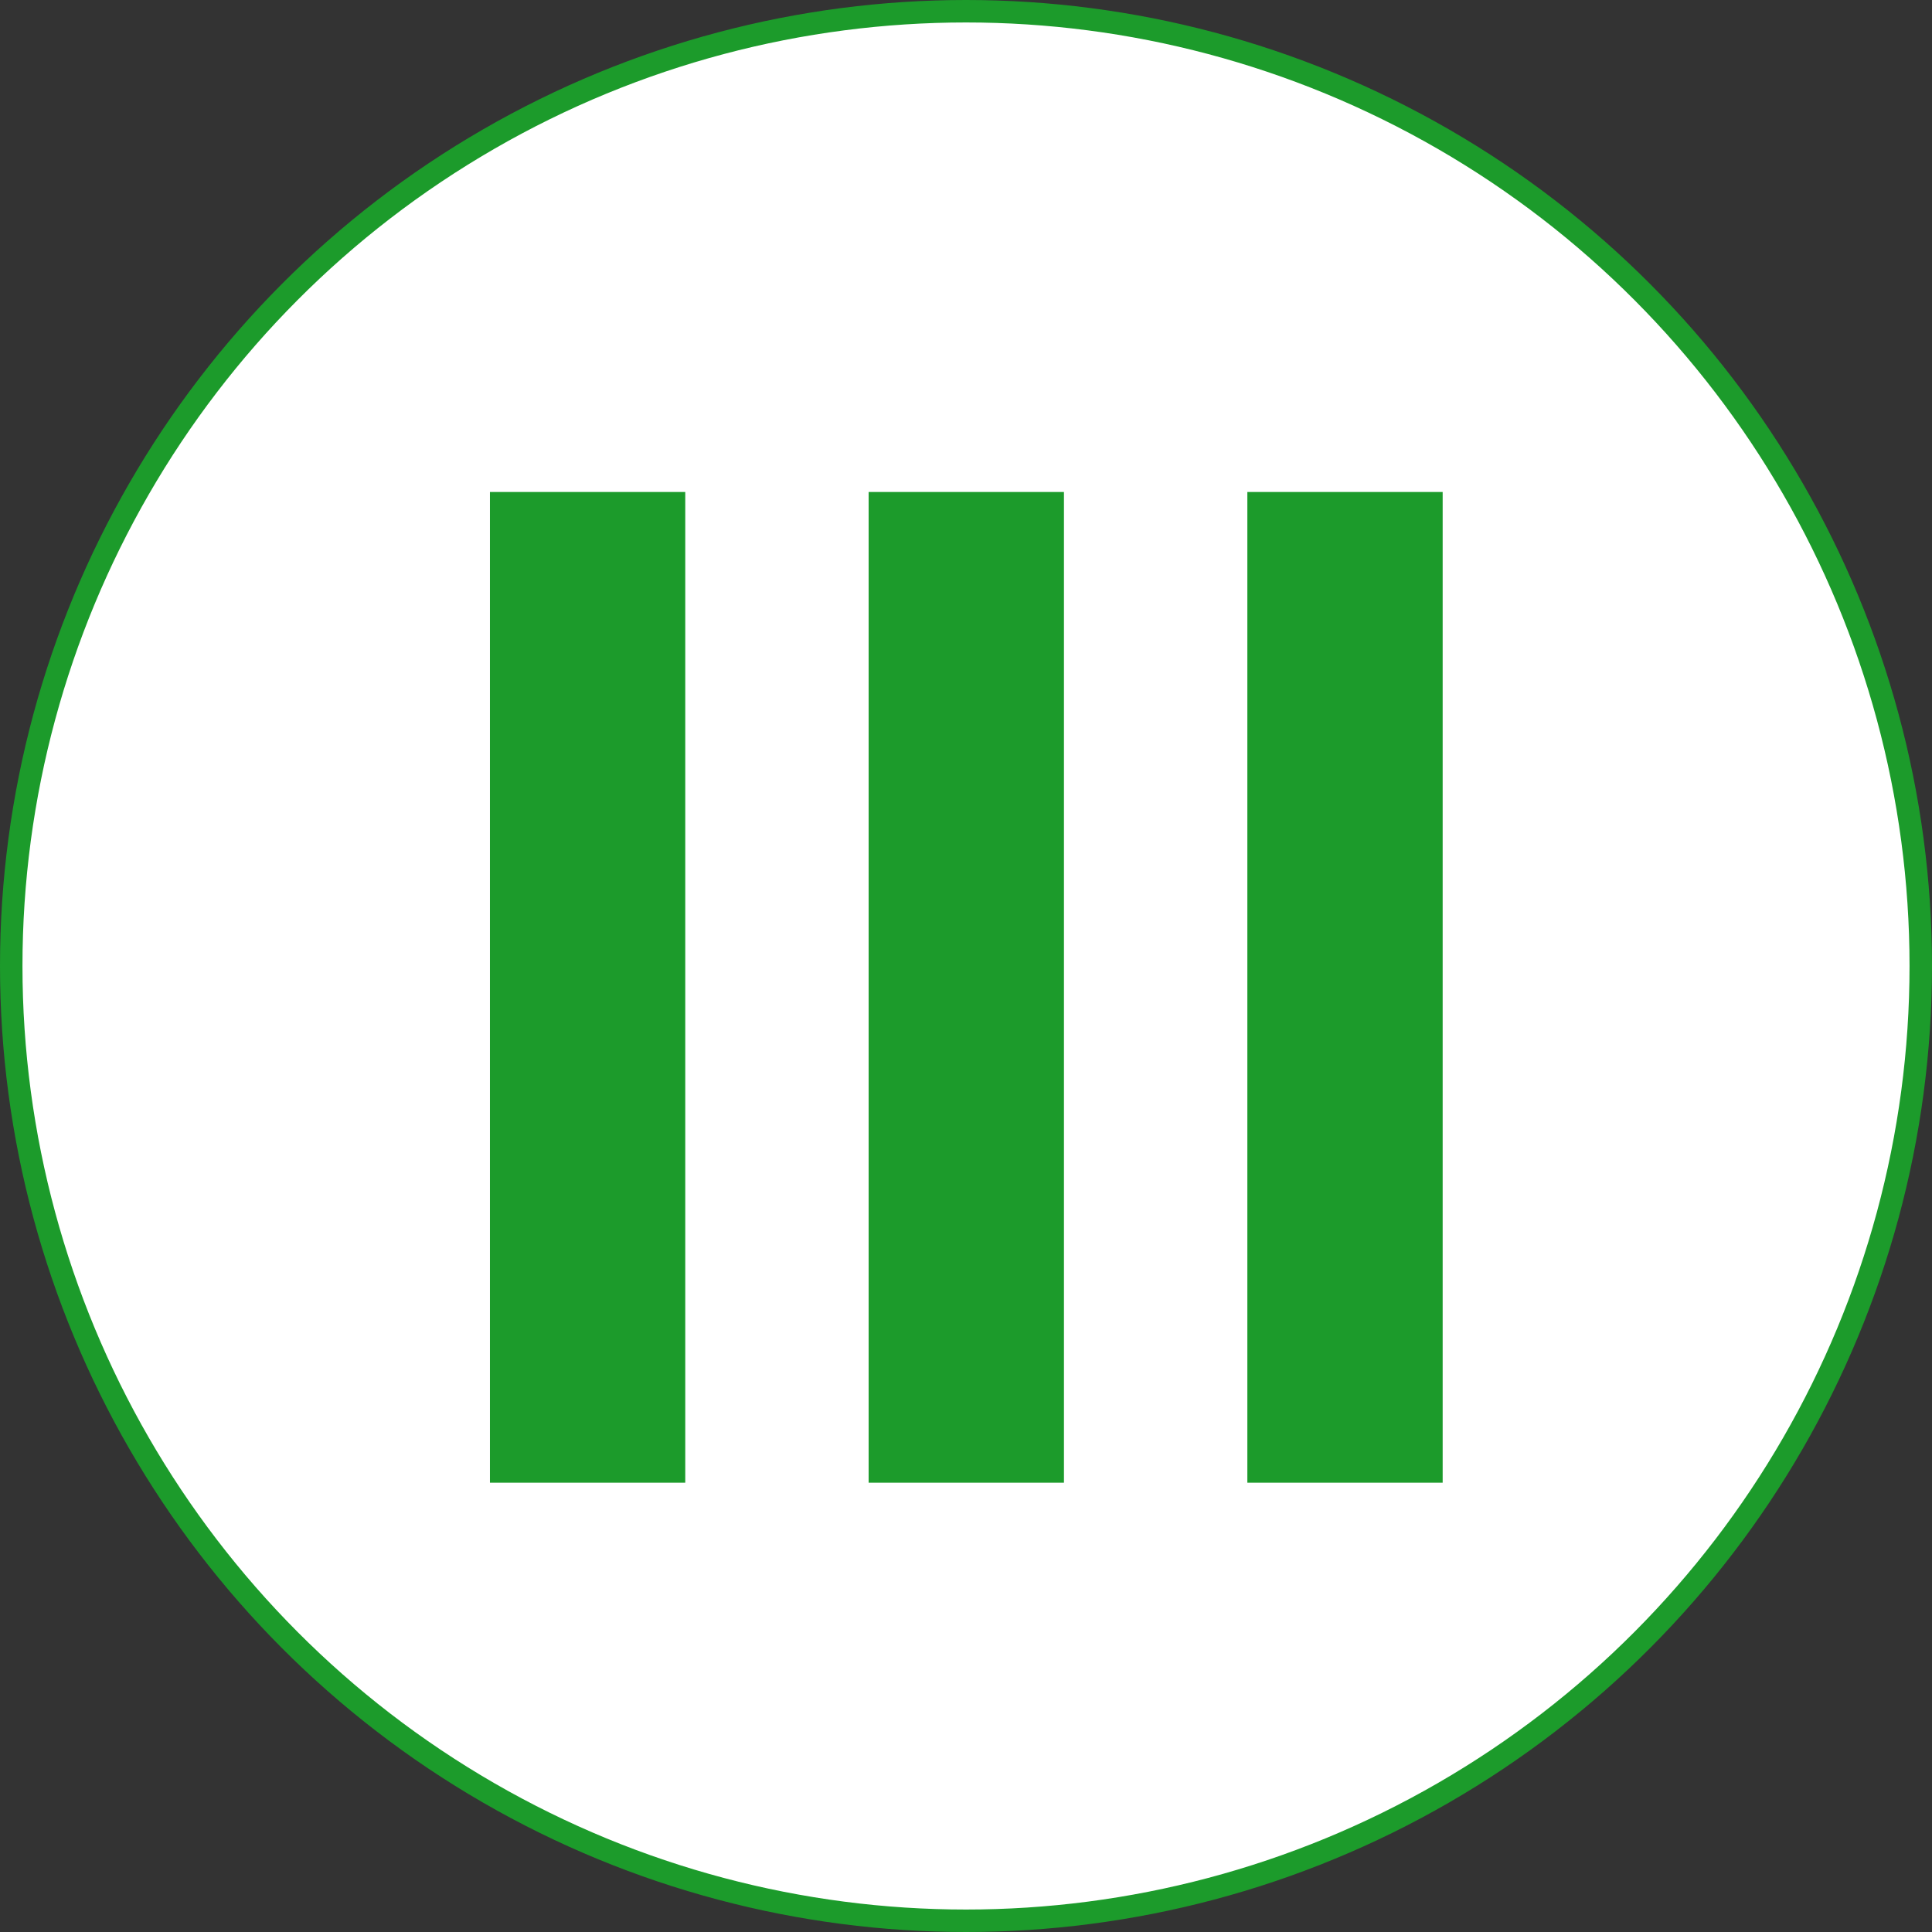 <svg xmlns="http://www.w3.org/2000/svg" width="86" height="86" viewBox="0 0 86 86" fill="none"><rect x="0" y="0" width="86" height="86" fill="#333333" stroke="none"/><circle cx="43" cy="43" r="42.5" fill="white" stroke="#1C9B2B"></circle><path d="M21.809 21.9H30.503V66H21.809V21.9ZM38.666 21.9H47.36V66H38.666V21.9ZM55.524 21.9H64.218V66H55.524V21.9Z" fill="#1C9B2B"></path></svg>